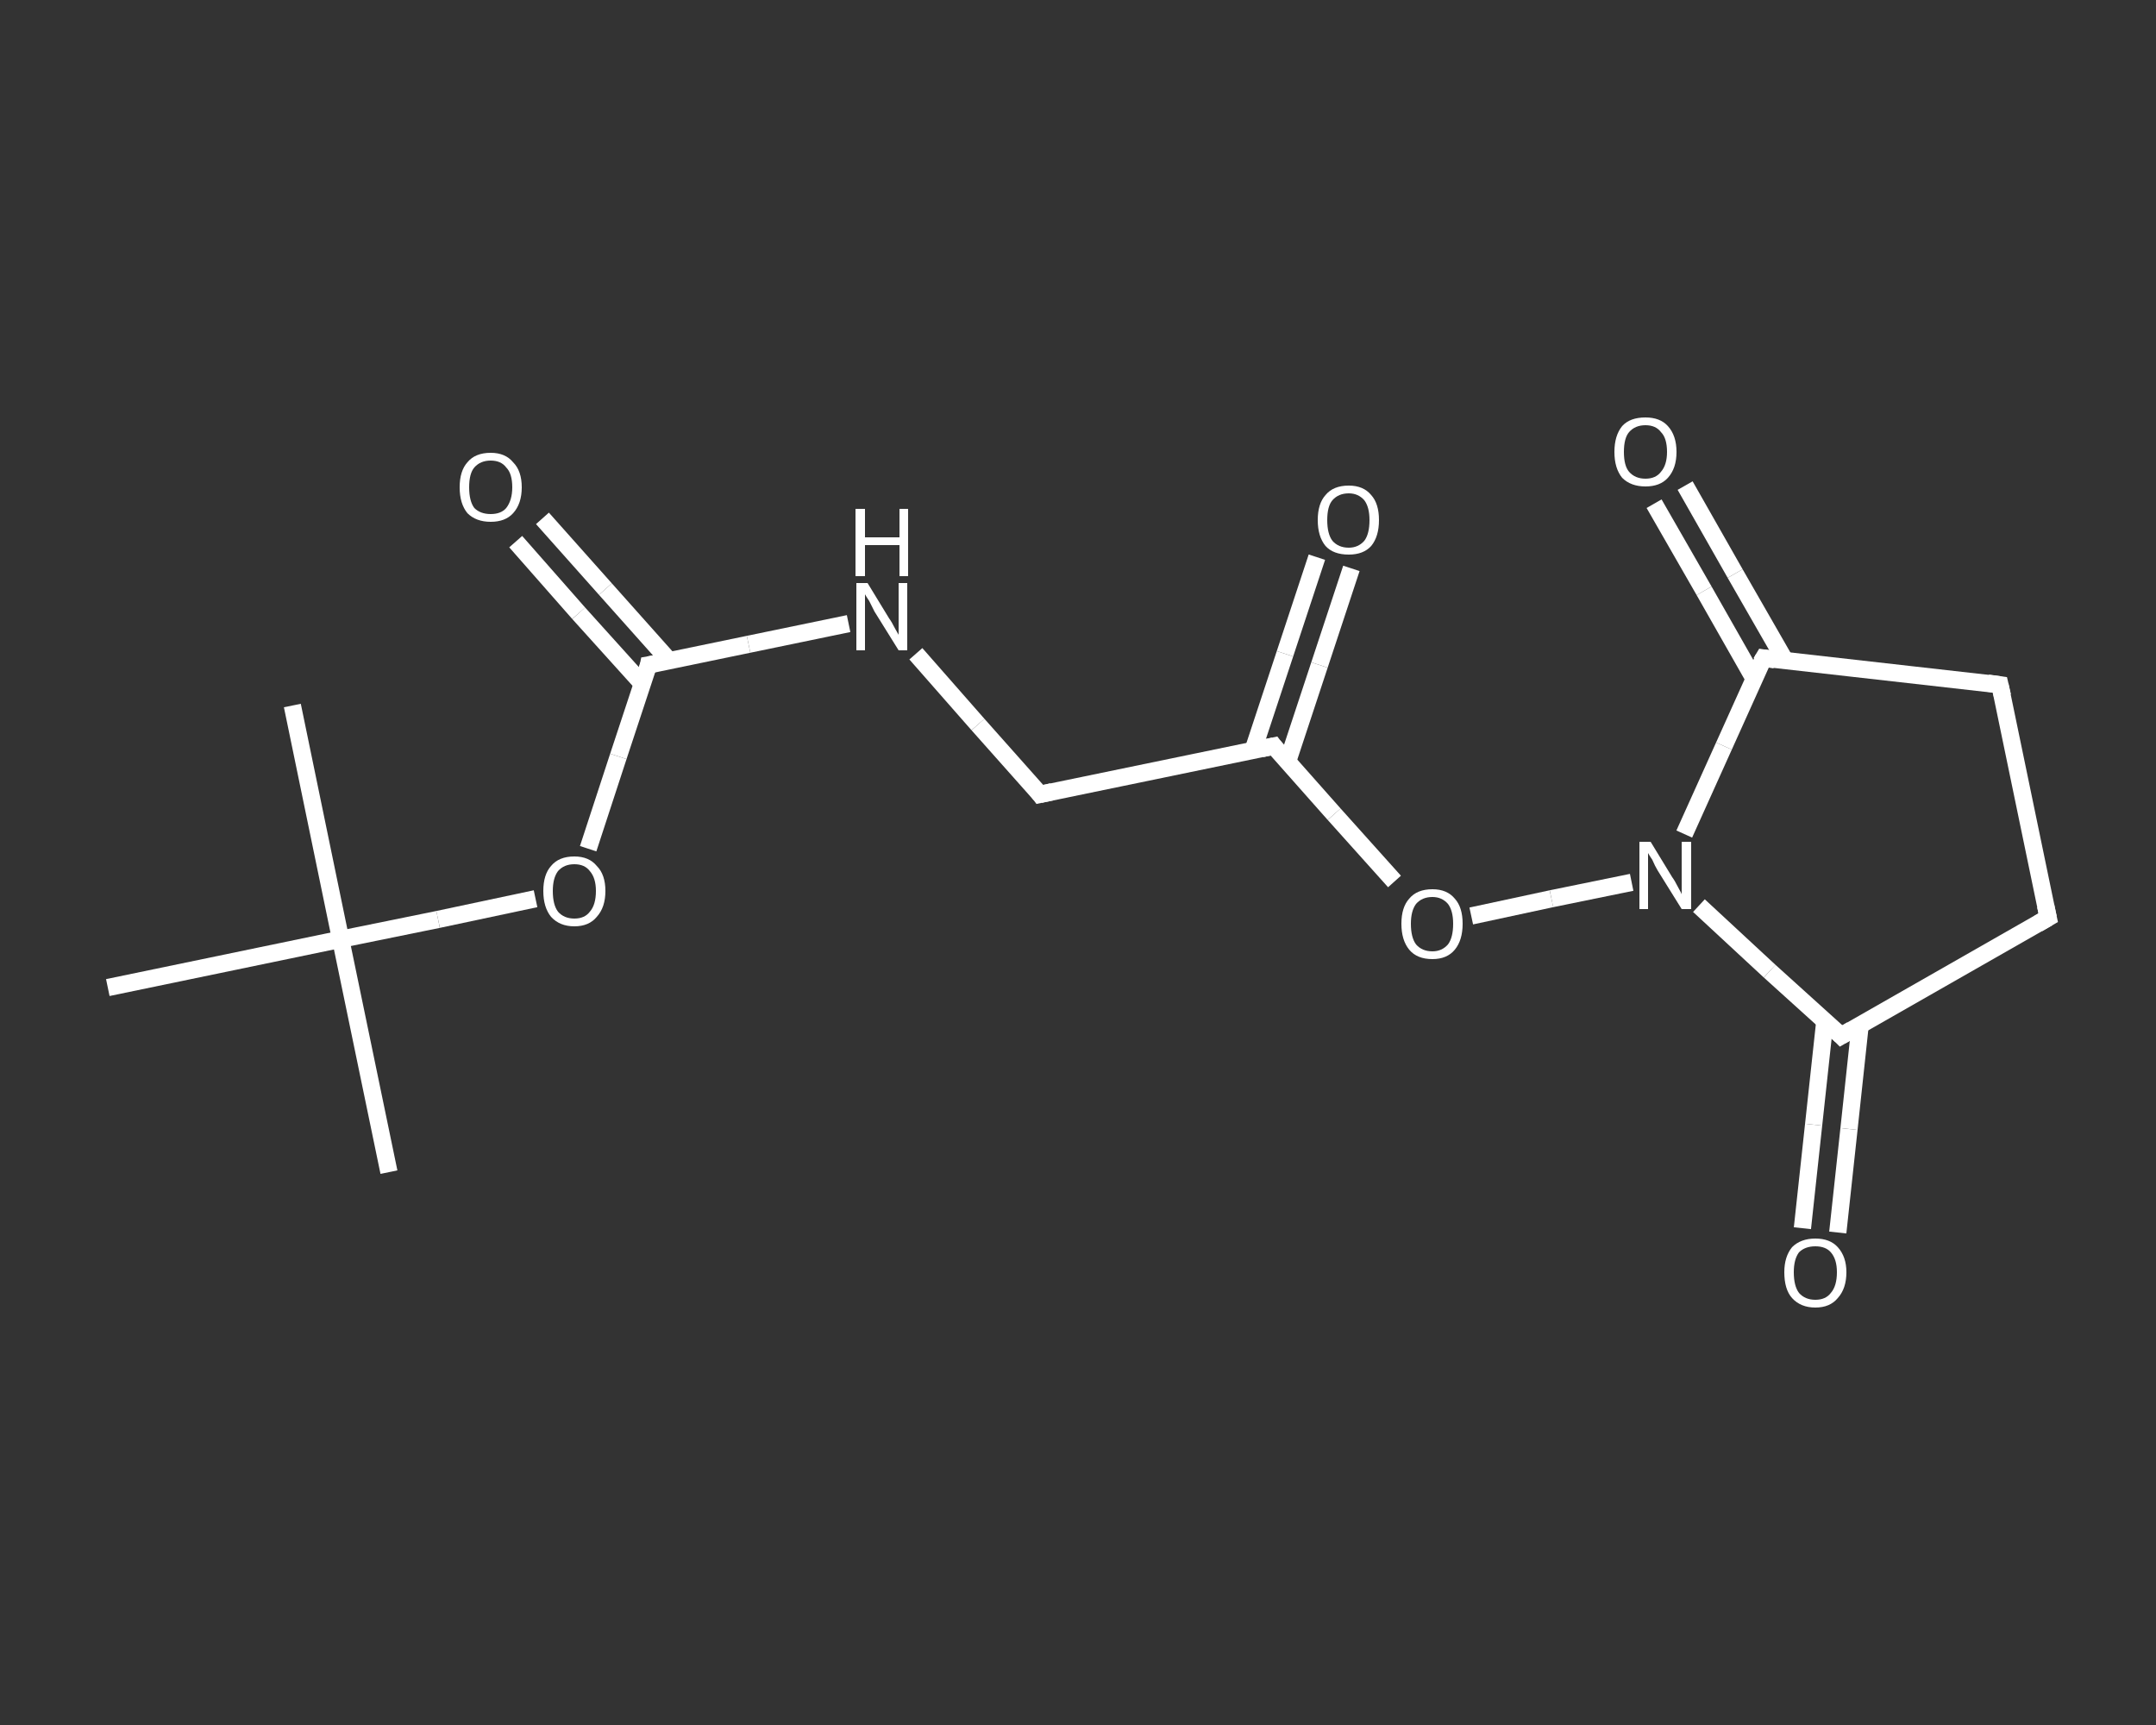 <?xml version='1.0' encoding='iso-8859-1'?>
<svg version='1.1' baseProfile='full'
              xmlns='http://www.w3.org/2000/svg'
                      xmlns:rdkit='http://www.rdkit.org/xml'
                      xmlns:xlink='http://www.w3.org/1999/xlink'
                  xml:space='preserve'
width='250px' height='200px' viewBox='0 0 250 200'>
<rect x="0" y="0" width="250" height="200" fill="#333333" stroke="none"/>
<!-- END OF HEADER -->
<rect style='opacity:1.0;fill:transparent;stroke:none' width='250.0' height='200.0' x='0.0' y='0.0'> </rect>
<path class='bond-0 atom-0 atom-1' d='M 45.1,135.9 L 39.5,108.9' style='fill:none;fill-rule:evenodd;stroke:#FFFFFF;stroke-width:2.0px;stroke-linecap:butt;stroke-linejoin:miter;stroke-opacity:1' />
<path class='bond-1 atom-1 atom-2' d='M 39.5,108.9 L 33.9,81.8' style='fill:none;fill-rule:evenodd;stroke:#FFFFFF;stroke-width:2.0px;stroke-linecap:butt;stroke-linejoin:miter;stroke-opacity:1' />
<path class='bond-2 atom-1 atom-3' d='M 39.5,108.9 L 12.5,114.5' style='fill:none;fill-rule:evenodd;stroke:#FFFFFF;stroke-width:2.0px;stroke-linecap:butt;stroke-linejoin:miter;stroke-opacity:1' />
<path class='bond-3 atom-1 atom-4' d='M 39.5,108.9 L 50.8,106.6' style='fill:none;fill-rule:evenodd;stroke:#FFFFFF;stroke-width:2.0px;stroke-linecap:butt;stroke-linejoin:miter;stroke-opacity:1' />
<path class='bond-3 atom-1 atom-4' d='M 50.8,106.6 L 62.1,104.2' style='fill:none;fill-rule:evenodd;stroke:#FFFFFF;stroke-width:2.0px;stroke-linecap:butt;stroke-linejoin:miter;stroke-opacity:1' />
<path class='bond-4 atom-4 atom-5' d='M 68.2,98.4 L 71.7,87.7' style='fill:none;fill-rule:evenodd;stroke:#FFFFFF;stroke-width:2.0px;stroke-linecap:butt;stroke-linejoin:miter;stroke-opacity:1' />
<path class='bond-4 atom-4 atom-5' d='M 71.7,87.7 L 75.2,77.1' style='fill:none;fill-rule:evenodd;stroke:#FFFFFF;stroke-width:2.0px;stroke-linecap:butt;stroke-linejoin:miter;stroke-opacity:1' />
<path class='bond-5 atom-5 atom-6' d='M 77.6,76.6 L 70.2,68.3' style='fill:none;fill-rule:evenodd;stroke:#FFFFFF;stroke-width:2.0px;stroke-linecap:butt;stroke-linejoin:miter;stroke-opacity:1' />
<path class='bond-5 atom-5 atom-6' d='M 70.2,68.3 L 62.9,60.1' style='fill:none;fill-rule:evenodd;stroke:#FFFFFF;stroke-width:2.0px;stroke-linecap:butt;stroke-linejoin:miter;stroke-opacity:1' />
<path class='bond-5 atom-5 atom-6' d='M 74.5,79.3 L 67.1,71.1' style='fill:none;fill-rule:evenodd;stroke:#FFFFFF;stroke-width:2.0px;stroke-linecap:butt;stroke-linejoin:miter;stroke-opacity:1' />
<path class='bond-5 atom-5 atom-6' d='M 67.1,71.1 L 59.8,62.8' style='fill:none;fill-rule:evenodd;stroke:#FFFFFF;stroke-width:2.0px;stroke-linecap:butt;stroke-linejoin:miter;stroke-opacity:1' />
<path class='bond-6 atom-5 atom-7' d='M 75.2,77.1 L 86.8,74.7' style='fill:none;fill-rule:evenodd;stroke:#FFFFFF;stroke-width:2.0px;stroke-linecap:butt;stroke-linejoin:miter;stroke-opacity:1' />
<path class='bond-6 atom-5 atom-7' d='M 86.8,74.7 L 98.4,72.3' style='fill:none;fill-rule:evenodd;stroke:#FFFFFF;stroke-width:2.0px;stroke-linecap:butt;stroke-linejoin:miter;stroke-opacity:1' />
<path class='bond-7 atom-7 atom-8' d='M 106.2,75.8 L 113.4,84.0' style='fill:none;fill-rule:evenodd;stroke:#FFFFFF;stroke-width:2.0px;stroke-linecap:butt;stroke-linejoin:miter;stroke-opacity:1' />
<path class='bond-7 atom-7 atom-8' d='M 113.4,84.0 L 120.6,92.1' style='fill:none;fill-rule:evenodd;stroke:#FFFFFF;stroke-width:2.0px;stroke-linecap:butt;stroke-linejoin:miter;stroke-opacity:1' />
<path class='bond-8 atom-8 atom-9' d='M 120.6,92.1 L 147.7,86.5' style='fill:none;fill-rule:evenodd;stroke:#FFFFFF;stroke-width:2.0px;stroke-linecap:butt;stroke-linejoin:miter;stroke-opacity:1' />
<path class='bond-9 atom-9 atom-10' d='M 149.3,88.3 L 153.0,77.1' style='fill:none;fill-rule:evenodd;stroke:#FFFFFF;stroke-width:2.0px;stroke-linecap:butt;stroke-linejoin:miter;stroke-opacity:1' />
<path class='bond-9 atom-9 atom-10' d='M 153.0,77.1 L 156.7,65.9' style='fill:none;fill-rule:evenodd;stroke:#FFFFFF;stroke-width:2.0px;stroke-linecap:butt;stroke-linejoin:miter;stroke-opacity:1' />
<path class='bond-9 atom-9 atom-10' d='M 145.3,87.0 L 149.0,75.8' style='fill:none;fill-rule:evenodd;stroke:#FFFFFF;stroke-width:2.0px;stroke-linecap:butt;stroke-linejoin:miter;stroke-opacity:1' />
<path class='bond-9 atom-9 atom-10' d='M 149.0,75.8 L 152.7,64.6' style='fill:none;fill-rule:evenodd;stroke:#FFFFFF;stroke-width:2.0px;stroke-linecap:butt;stroke-linejoin:miter;stroke-opacity:1' />
<path class='bond-10 atom-9 atom-11' d='M 147.7,86.5 L 154.7,94.4' style='fill:none;fill-rule:evenodd;stroke:#FFFFFF;stroke-width:2.0px;stroke-linecap:butt;stroke-linejoin:miter;stroke-opacity:1' />
<path class='bond-10 atom-9 atom-11' d='M 154.7,94.4 L 161.7,102.2' style='fill:none;fill-rule:evenodd;stroke:#FFFFFF;stroke-width:2.0px;stroke-linecap:butt;stroke-linejoin:miter;stroke-opacity:1' />
<path class='bond-11 atom-11 atom-12' d='M 170.6,106.2 L 179.9,104.2' style='fill:none;fill-rule:evenodd;stroke:#FFFFFF;stroke-width:2.0px;stroke-linecap:butt;stroke-linejoin:miter;stroke-opacity:1' />
<path class='bond-11 atom-11 atom-12' d='M 179.9,104.2 L 189.2,102.3' style='fill:none;fill-rule:evenodd;stroke:#FFFFFF;stroke-width:2.0px;stroke-linecap:butt;stroke-linejoin:miter;stroke-opacity:1' />
<path class='bond-12 atom-12 atom-13' d='M 197.0,105.0 L 205.2,112.6' style='fill:none;fill-rule:evenodd;stroke:#FFFFFF;stroke-width:2.0px;stroke-linecap:butt;stroke-linejoin:miter;stroke-opacity:1' />
<path class='bond-12 atom-12 atom-13' d='M 205.2,112.6 L 213.5,120.1' style='fill:none;fill-rule:evenodd;stroke:#FFFFFF;stroke-width:2.0px;stroke-linecap:butt;stroke-linejoin:miter;stroke-opacity:1' />
<path class='bond-13 atom-13 atom-14' d='M 211.6,118.4 L 210.3,130.4' style='fill:none;fill-rule:evenodd;stroke:#FFFFFF;stroke-width:2.0px;stroke-linecap:butt;stroke-linejoin:miter;stroke-opacity:1' />
<path class='bond-13 atom-13 atom-14' d='M 210.3,130.4 L 209.0,142.4' style='fill:none;fill-rule:evenodd;stroke:#FFFFFF;stroke-width:2.0px;stroke-linecap:butt;stroke-linejoin:miter;stroke-opacity:1' />
<path class='bond-13 atom-13 atom-14' d='M 215.7,118.8 L 214.4,130.9' style='fill:none;fill-rule:evenodd;stroke:#FFFFFF;stroke-width:2.0px;stroke-linecap:butt;stroke-linejoin:miter;stroke-opacity:1' />
<path class='bond-13 atom-13 atom-14' d='M 214.4,130.9 L 213.1,142.9' style='fill:none;fill-rule:evenodd;stroke:#FFFFFF;stroke-width:2.0px;stroke-linecap:butt;stroke-linejoin:miter;stroke-opacity:1' />
<path class='bond-14 atom-13 atom-15' d='M 213.5,120.1 L 237.5,106.4' style='fill:none;fill-rule:evenodd;stroke:#FFFFFF;stroke-width:2.0px;stroke-linecap:butt;stroke-linejoin:miter;stroke-opacity:1' />
<path class='bond-15 atom-15 atom-16' d='M 237.5,106.4 L 231.9,79.4' style='fill:none;fill-rule:evenodd;stroke:#FFFFFF;stroke-width:2.0px;stroke-linecap:butt;stroke-linejoin:miter;stroke-opacity:1' />
<path class='bond-16 atom-16 atom-17' d='M 231.9,79.4 L 204.5,76.3' style='fill:none;fill-rule:evenodd;stroke:#FFFFFF;stroke-width:2.0px;stroke-linecap:butt;stroke-linejoin:miter;stroke-opacity:1' />
<path class='bond-17 atom-17 atom-18' d='M 207.0,76.6 L 201.2,66.5' style='fill:none;fill-rule:evenodd;stroke:#FFFFFF;stroke-width:2.0px;stroke-linecap:butt;stroke-linejoin:miter;stroke-opacity:1' />
<path class='bond-17 atom-17 atom-18' d='M 201.2,66.5 L 195.4,56.3' style='fill:none;fill-rule:evenodd;stroke:#FFFFFF;stroke-width:2.0px;stroke-linecap:butt;stroke-linejoin:miter;stroke-opacity:1' />
<path class='bond-17 atom-17 atom-18' d='M 203.4,78.7 L 197.6,68.5' style='fill:none;fill-rule:evenodd;stroke:#FFFFFF;stroke-width:2.0px;stroke-linecap:butt;stroke-linejoin:miter;stroke-opacity:1' />
<path class='bond-17 atom-17 atom-18' d='M 197.6,68.5 L 191.8,58.4' style='fill:none;fill-rule:evenodd;stroke:#FFFFFF;stroke-width:2.0px;stroke-linecap:butt;stroke-linejoin:miter;stroke-opacity:1' />
<path class='bond-18 atom-17 atom-12' d='M 204.5,76.3 L 199.9,86.5' style='fill:none;fill-rule:evenodd;stroke:#FFFFFF;stroke-width:2.0px;stroke-linecap:butt;stroke-linejoin:miter;stroke-opacity:1' />
<path class='bond-18 atom-17 atom-12' d='M 199.9,86.5 L 195.3,96.7' style='fill:none;fill-rule:evenodd;stroke:#FFFFFF;stroke-width:2.0px;stroke-linecap:butt;stroke-linejoin:miter;stroke-opacity:1' />
<path d='M 75.1,77.6 L 75.2,77.1 L 75.8,77.0' style='fill:none;stroke:#FFFFFF;stroke-width:2.0px;stroke-linecap:butt;stroke-linejoin:miter;stroke-opacity:1;' />
<path d='M 120.3,91.7 L 120.6,92.1 L 122.0,91.8' style='fill:none;stroke:#FFFFFF;stroke-width:2.0px;stroke-linecap:butt;stroke-linejoin:miter;stroke-opacity:1;' />
<path d='M 146.3,86.8 L 147.7,86.5 L 148.0,86.9' style='fill:none;stroke:#FFFFFF;stroke-width:2.0px;stroke-linecap:butt;stroke-linejoin:miter;stroke-opacity:1;' />
<path d='M 213.1,119.7 L 213.5,120.1 L 214.7,119.4' style='fill:none;stroke:#FFFFFF;stroke-width:2.0px;stroke-linecap:butt;stroke-linejoin:miter;stroke-opacity:1;' />
<path d='M 236.3,107.1 L 237.5,106.4 L 237.2,105.0' style='fill:none;stroke:#FFFFFF;stroke-width:2.0px;stroke-linecap:butt;stroke-linejoin:miter;stroke-opacity:1;' />
<path d='M 232.2,80.7 L 231.9,79.4 L 230.5,79.2' style='fill:none;stroke:#FFFFFF;stroke-width:2.0px;stroke-linecap:butt;stroke-linejoin:miter;stroke-opacity:1;' />
<path d='M 205.8,76.5 L 204.5,76.3 L 204.2,76.8' style='fill:none;stroke:#FFFFFF;stroke-width:2.0px;stroke-linecap:butt;stroke-linejoin:miter;stroke-opacity:1;' />
<path class='atom-4' d='M 63.0 103.3
Q 63.0 101.4, 63.9 100.4
Q 64.8 99.3, 66.6 99.3
Q 68.3 99.3, 69.2 100.4
Q 70.2 101.4, 70.2 103.3
Q 70.2 105.2, 69.2 106.3
Q 68.3 107.4, 66.6 107.4
Q 64.9 107.4, 63.9 106.3
Q 63.0 105.2, 63.0 103.3
M 66.6 106.5
Q 67.8 106.5, 68.4 105.7
Q 69.1 104.9, 69.1 103.3
Q 69.1 101.8, 68.4 101.0
Q 67.8 100.2, 66.6 100.2
Q 65.4 100.2, 64.7 101.0
Q 64.1 101.8, 64.1 103.3
Q 64.1 104.9, 64.7 105.7
Q 65.4 106.5, 66.6 106.5
' fill='#FFFFFF'/>
<path class='atom-6' d='M 53.3 56.5
Q 53.3 54.6, 54.2 53.6
Q 55.1 52.5, 56.9 52.5
Q 58.6 52.5, 59.5 53.6
Q 60.5 54.6, 60.5 56.5
Q 60.5 58.4, 59.5 59.5
Q 58.6 60.5, 56.9 60.5
Q 55.2 60.5, 54.2 59.5
Q 53.3 58.4, 53.3 56.5
M 56.9 59.6
Q 58.1 59.6, 58.7 58.9
Q 59.4 58.0, 59.4 56.5
Q 59.4 54.9, 58.7 54.2
Q 58.1 53.4, 56.9 53.4
Q 55.7 53.4, 55.0 54.2
Q 54.4 54.9, 54.4 56.5
Q 54.4 58.1, 55.0 58.9
Q 55.7 59.6, 56.9 59.6
' fill='#FFFFFF'/>
<path class='atom-7' d='M 100.6 67.6
L 103.1 71.7
Q 103.4 72.1, 103.8 72.9
Q 104.2 73.6, 104.2 73.6
L 104.2 67.6
L 105.2 67.6
L 105.2 75.4
L 104.2 75.4
L 101.4 70.9
Q 101.1 70.3, 100.8 69.7
Q 100.4 69.1, 100.3 68.9
L 100.3 75.4
L 99.3 75.4
L 99.3 67.6
L 100.6 67.6
' fill='#FFFFFF'/>
<path class='atom-7' d='M 99.2 59.0
L 100.3 59.0
L 100.3 62.3
L 104.3 62.3
L 104.3 59.0
L 105.3 59.0
L 105.3 66.8
L 104.3 66.8
L 104.3 63.2
L 100.3 63.2
L 100.3 66.8
L 99.2 66.8
L 99.2 59.0
' fill='#FFFFFF'/>
<path class='atom-10' d='M 152.8 60.3
Q 152.8 58.4, 153.7 57.4
Q 154.6 56.3, 156.4 56.3
Q 158.1 56.3, 159.0 57.4
Q 159.9 58.4, 159.9 60.3
Q 159.9 62.2, 159.0 63.3
Q 158.1 64.3, 156.4 64.3
Q 154.6 64.3, 153.7 63.3
Q 152.8 62.2, 152.8 60.3
M 156.4 63.5
Q 157.5 63.5, 158.2 62.7
Q 158.8 61.9, 158.8 60.3
Q 158.8 58.8, 158.2 58.0
Q 157.5 57.2, 156.4 57.2
Q 155.2 57.2, 154.5 58.0
Q 153.9 58.7, 153.9 60.3
Q 153.9 61.9, 154.5 62.7
Q 155.2 63.5, 156.4 63.5
' fill='#FFFFFF'/>
<path class='atom-11' d='M 162.5 107.1
Q 162.5 105.2, 163.4 104.2
Q 164.3 103.1, 166.1 103.1
Q 167.8 103.1, 168.7 104.2
Q 169.6 105.2, 169.6 107.1
Q 169.6 109.0, 168.7 110.1
Q 167.8 111.2, 166.1 111.2
Q 164.3 111.2, 163.4 110.1
Q 162.5 109.0, 162.5 107.1
M 166.1 110.3
Q 167.2 110.3, 167.9 109.5
Q 168.5 108.7, 168.5 107.1
Q 168.5 105.6, 167.9 104.8
Q 167.2 104.0, 166.1 104.0
Q 164.9 104.0, 164.2 104.8
Q 163.6 105.6, 163.6 107.1
Q 163.6 108.7, 164.2 109.5
Q 164.9 110.3, 166.1 110.3
' fill='#FFFFFF'/>
<path class='atom-12' d='M 191.4 97.6
L 193.9 101.7
Q 194.2 102.1, 194.6 102.9
Q 195.0 103.6, 195.0 103.7
L 195.0 97.6
L 196.1 97.6
L 196.1 105.4
L 195.0 105.4
L 192.2 100.9
Q 191.9 100.4, 191.6 99.7
Q 191.2 99.1, 191.1 98.9
L 191.1 105.4
L 190.1 105.4
L 190.1 97.6
L 191.4 97.6
' fill='#FFFFFF'/>
<path class='atom-14' d='M 206.9 147.5
Q 206.9 145.7, 207.8 144.6
Q 208.8 143.6, 210.5 143.6
Q 212.2 143.6, 213.1 144.6
Q 214.1 145.7, 214.1 147.5
Q 214.1 149.4, 213.1 150.5
Q 212.2 151.6, 210.5 151.6
Q 208.8 151.6, 207.8 150.5
Q 206.9 149.5, 206.9 147.5
M 210.5 150.7
Q 211.7 150.7, 212.3 149.9
Q 213.0 149.1, 213.0 147.5
Q 213.0 146.0, 212.3 145.2
Q 211.7 144.5, 210.5 144.5
Q 209.3 144.5, 208.6 145.2
Q 208.0 146.0, 208.0 147.5
Q 208.0 149.1, 208.6 149.9
Q 209.3 150.7, 210.5 150.7
' fill='#FFFFFF'/>
<path class='atom-18' d='M 187.2 52.4
Q 187.2 50.5, 188.1 49.4
Q 189.0 48.4, 190.8 48.4
Q 192.5 48.4, 193.4 49.4
Q 194.4 50.5, 194.4 52.4
Q 194.4 54.3, 193.4 55.4
Q 192.5 56.4, 190.8 56.4
Q 189.1 56.4, 188.1 55.4
Q 187.2 54.3, 187.2 52.4
M 190.8 55.5
Q 192.0 55.5, 192.6 54.7
Q 193.3 53.9, 193.3 52.4
Q 193.3 50.8, 192.6 50.1
Q 192.0 49.3, 190.8 49.3
Q 189.6 49.3, 188.9 50.1
Q 188.3 50.8, 188.3 52.4
Q 188.3 54.0, 188.9 54.7
Q 189.6 55.5, 190.8 55.5
' fill='#FFFFFF'/>
</svg>
